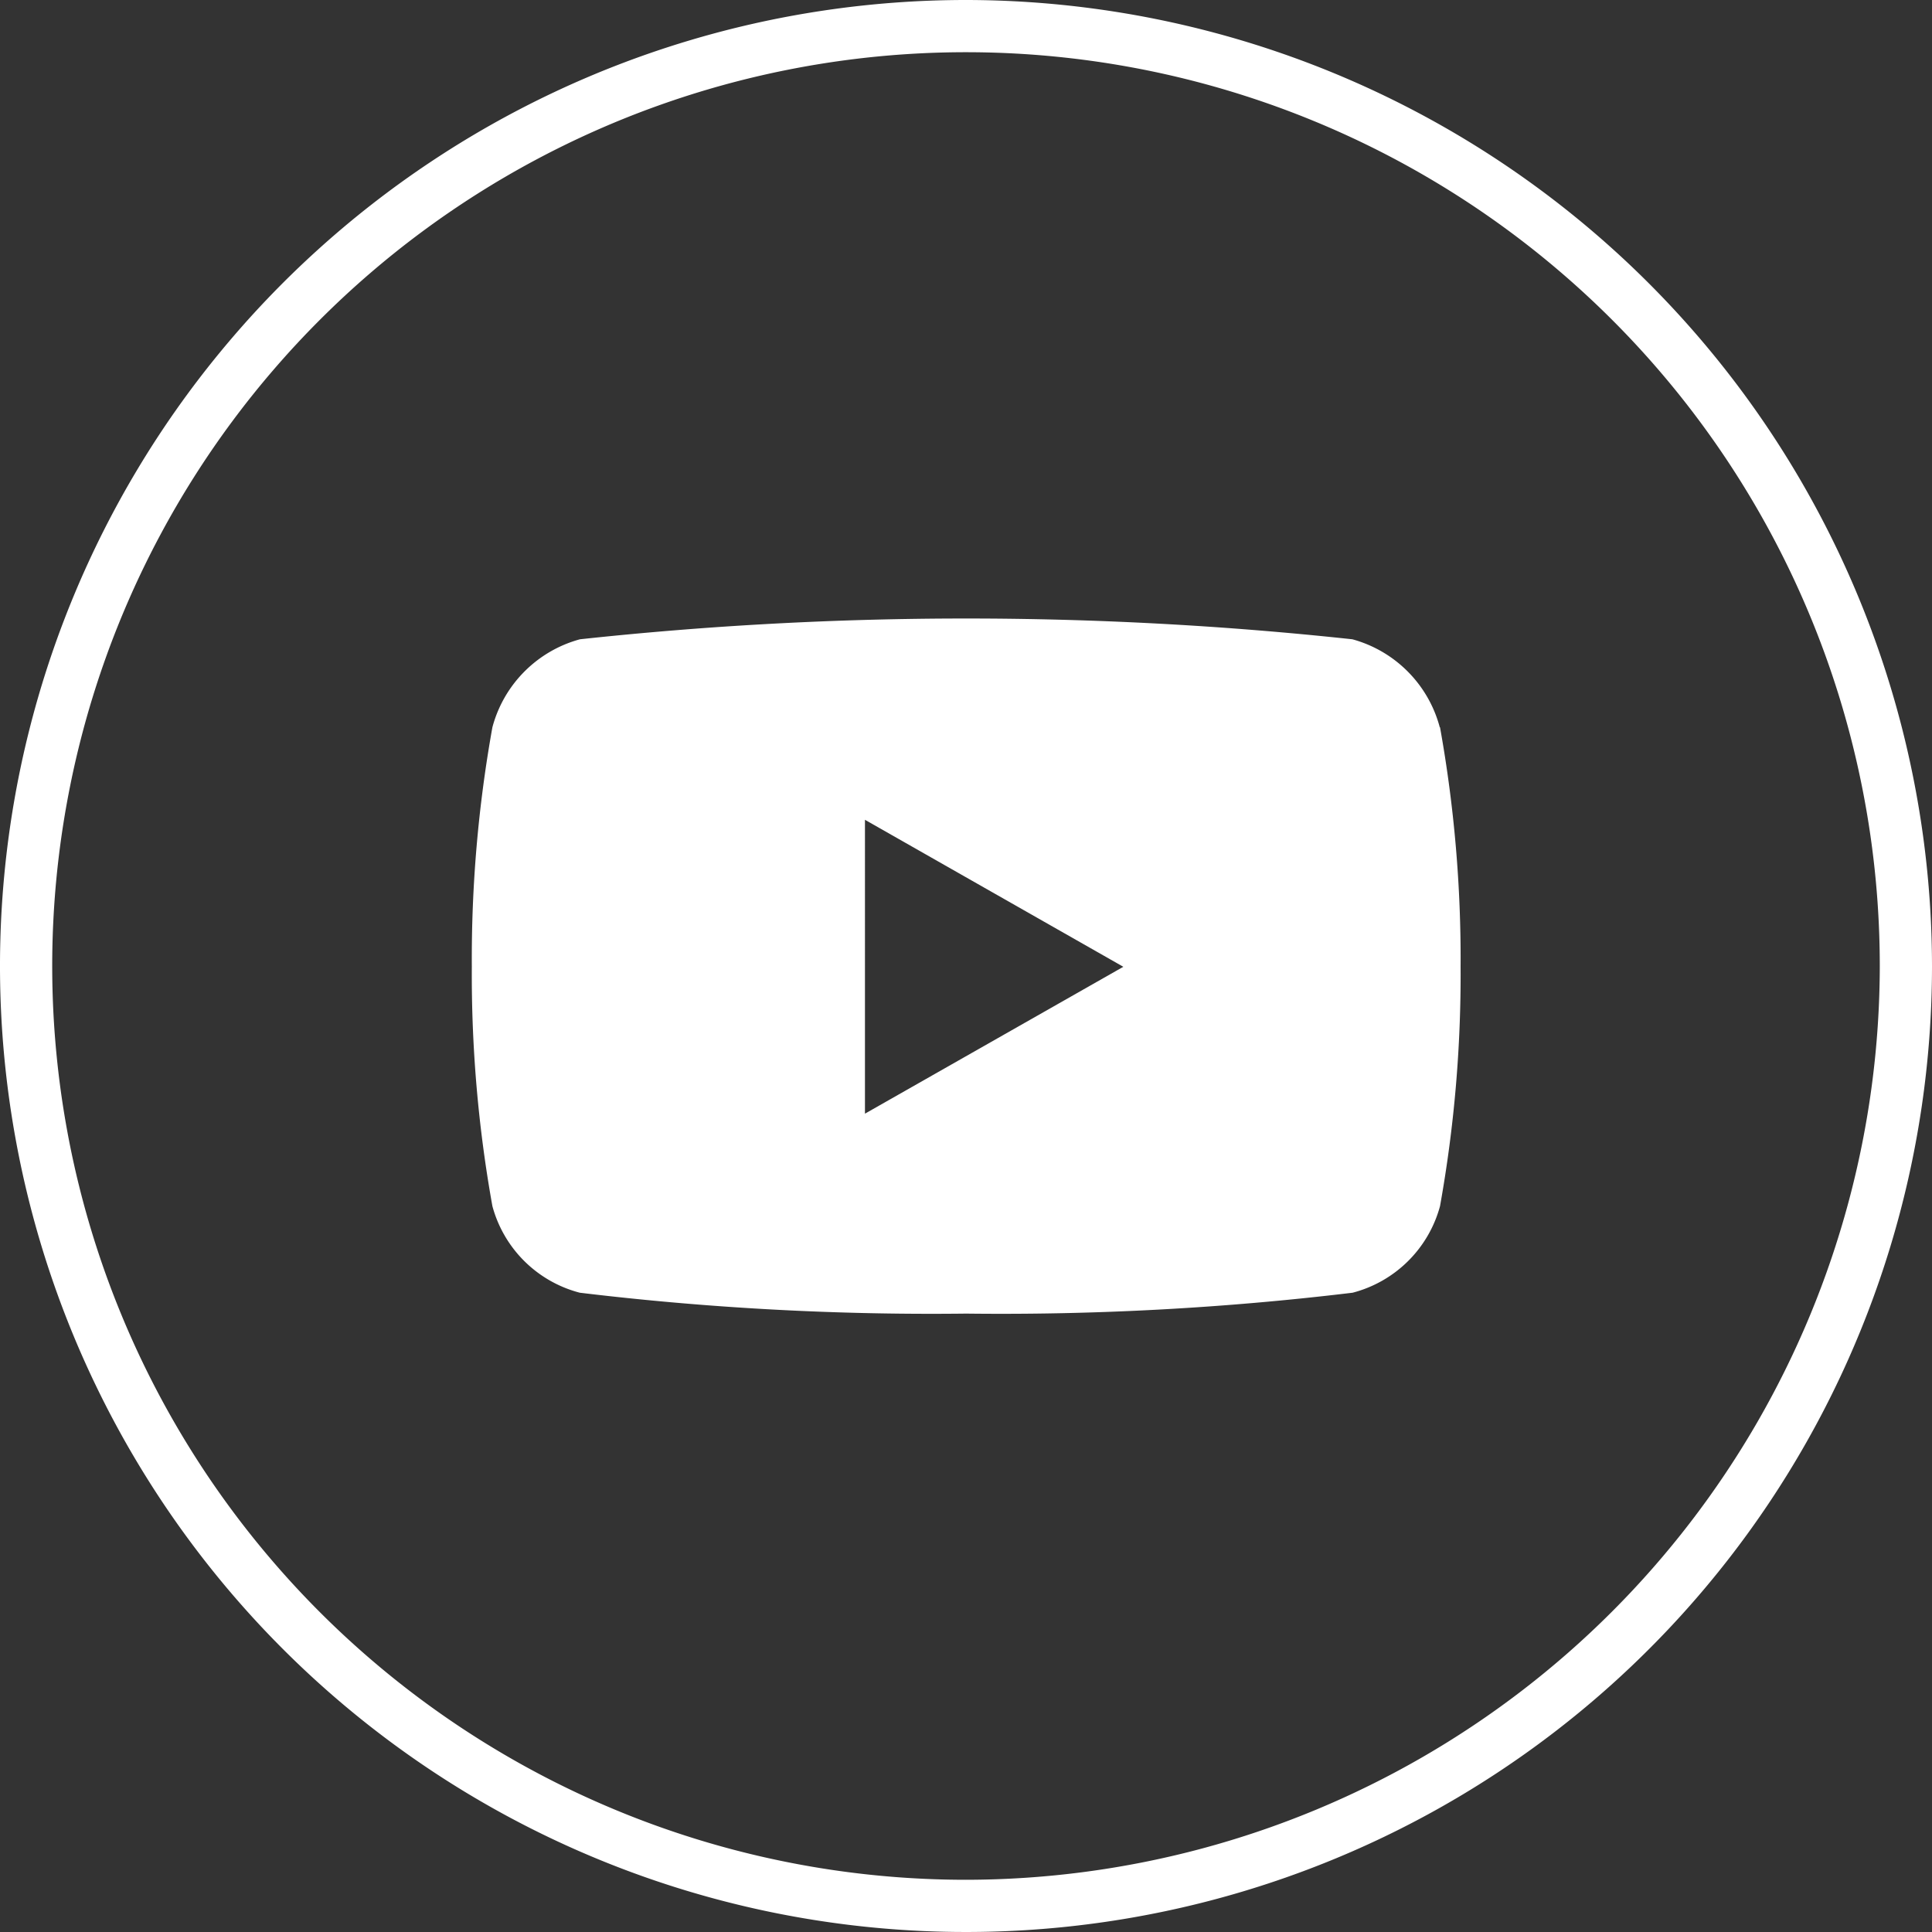 <svg xmlns="http://www.w3.org/2000/svg" width="37" height="37" viewBox="0 0 37 37">
  <rect x="0" y="0" width="37" height="37" fill="#333333" stroke="none"/>
  <g id="Group_595" data-name="Group 595" transform="translate(-133.408)">
    <path id="Path_359" data-name="Path 359" d="M151.908,0a18.5,18.5,0,1,0,18.5,18.5A18.52,18.52,0,0,0,151.908,0m0,36a17.5,17.5,0,1,1,17.5-17.5,17.521,17.521,0,0,1-17.5,17.5" fill="#fff"/>
    <path id="Path_360" data-name="Path 360" d="M160.981,13.928a2.38,2.38,0,0,0-1.674-1.685,68.919,68.919,0,0,0-14.792,0,2.381,2.381,0,0,0-1.677,1.685,25.05,25.05,0,0,0-.394,4.586,25.03,25.03,0,0,0,.394,4.585,2.345,2.345,0,0,0,1.674,1.658,56.237,56.237,0,0,0,7.4.4,56.229,56.229,0,0,0,7.4-.4,2.347,2.347,0,0,0,1.674-1.658,25.041,25.041,0,0,0,.394-4.585,25.044,25.044,0,0,0-.394-4.586Zm-11.008,7.4V15.7l4.948,2.815Z" fill="#fff"/>
  </g>
</svg>
